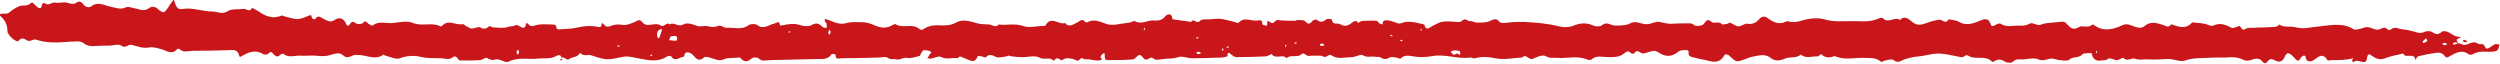 <?xml version="1.0" encoding="utf-8"?>
<!-- Generator: Adobe Illustrator 27.0.0, SVG Export Plug-In . SVG Version: 6.00 Build 0)  -->
<svg version="1.1" id="_Слой_1" xmlns="http://www.w3.org/2000/svg" xmlns:xlink="http://www.w3.org/1999/xlink" x="0px"
	 y="0px" viewBox="0 0 673.7 17.2" style="enable-background:new 0 0 673.7 17.2;" xml:space="preserve">
<style type="text/css">
	.st0{fill:#C9161A;}
</style>
<path class="st0" d="M662.4,11.6c0.6,0.1,1.3,0.7,2.3,0.4c0.7-0.2,1.3-0.6,2-0.6c0.6,0,1.3,0.6,1.8,0.5c1.2-0.3,1.1,1.3,1.7,1.2
	c0.8-0.1,1.4-0.9,2.2-1.2c0.3-0.1,0.8,0.1,1.2,0.1c-0.2,0.5-0.2,1-0.5,1.4c-0.2,0.3-0.7,0.4-1.1,0.5c-1.9,0.2-4-0.4-5.8,0.8
	c-0.2,0.1-0.7,0.1-1-0.1c-1.7-1.3-3.3-0.4-4.8,0.4c-0.7,0.4-1.1,0.8-1.6,0.1c-0.7-1-1.7-1-2.7-0.8c-1.5,0.2-3,0.5-4.5,0.9
	c-0.3,0.1-0.5,0.7-0.7,1c-0.2-2.3-2.7-0.2-3.3-1.8c-1.4,0.4-2.9,0.6-4.3,1.1c-1.5,0.6-2.5,0.7-4-0.4c-1.1-0.7-1.2-0.7-1.5,0.8
	c-0.1,0.8-0.5,0.9-1.1,0.8c-0.8-0.1-1.7-0.7-2.5,0.1c-0.2-0.2-0.4-0.4-0.4-1c0.1-0.2-0.1-0.1-0.2,0c0.1,0.1,0.2,0.2,0.3,0.3
	c0.1-0.1,0.2-0.3,0.3-0.4c0,0-0.1-0.1-0.4,0.1c-1.9,0.4-3.6,0.4-5.3,0.4c-0.5,0-1.2,0.2-1.3,0c-1.3-2.1-2.4-0.9-3.7,0
	c-0.5,0.3-2,0.9-2.2-0.9c-0.1-0.5-0.8-0.4-1.2,0.2c-0.7,1.1-0.9,1.1-1.7,0.2c-1.4-1.6-2.1-1.8-2.7-0.4c-0.8,1.8-1.9,1.4-3,0.8
	c-0.7-0.3-1-0.2-1.4,0.2c-0.5,0.6-1,1.2-1.7,0.2c-0.7-1-2-0.7-2.8-0.4c-1,0.4-1.8,0.3-2.5-0.1c-1.5-0.7-3-0.6-4.5-0.5
	c-1.8,0-3.6,0-5.4,0.1c-1.8,0.1-3.6,0-5.5,0.7c-1.4,0.5-3.2-0.5-4.9-0.4c-1.7,0.1-3.4,0.2-5.1,0.1c-1.2-0.1-2.3,0.3-3.6-0.2
	c-0.8-0.3-2,0.9-3.1-0.2c-0.2-0.2-1.1,0.6-1.7,0.6c-0.8,0-1.9-0.7-2.3-0.4c-0.8,0.6-1.5,0.4-2.2,0.5c-0.9,0.2-1.5-0.2-2-0.9
	c-0.3-0.4,0-1.2-0.9-1.1c-0.6,0.1-1.6,0-1.9,0.3c-1,1.2-2.6,0.5-3.6,1.5c-0.5,0.4-1.6,0.2-2.5,0.1c-0.6,0-1.2-0.3-1.9-0.4
	c-1.3-0.2-2.4,0.9-3.9,0.2c-1.1-0.5-2.7-0.1-4,0c-1,0.1-1.9-0.3-2.8,0.6c-0.4,0.4-1.6,0.4-2.2,0c-1.1-0.7-2-0.7-3,0
	c-0.1,0.1-0.4,0.1-0.5,0c-1.8-1.9-4.5-0.3-6.4-1.6c-0.8-0.5-1.1,0.6-1.9,0.4c-2.4-0.4-4.9-1.2-7.4-0.9c-1.4,0.2-2.7,0.6-4.1,0.7
	c-1.3,0.1-2.5,0.4-3.8,0.8c-0.9,0.3-1.7,1.2-2.9,0.2c-0.5-0.4-1.7,0-2.6,0.2c-0.4,0.1-0.5,0.5-1,0.1c-1.3-1.1-2.9-0.8-4.4-0.9
	c-2.6-0.1-5.3,0.7-7.9-0.5c-1.3,0.5-2.5,0.6-3.6-0.5c-0.1-0.1-0.7,0.6-1,0.6c-1.5-0.1-3.1,0.7-4.5-0.5c-1.2,1.1-2.9,0.5-4.3,1.1
	c-1.4,0.6-2.6,0.8-4-0.3c-1.4-1.1-3.2-0.5-4.8-0.2c-0.7,0.1-1.4,0.5-2.1,0.7c-2.2,0.8-2.2,0.8-4.2-1.1c-0.2-0.2-1-0.3-1.1-0.2
	c-1.7,3.3-4.4,1.4-6.7,1.2c-0.6-0.1-1.4-0.4-2.1-0.5c-0.3-0.1-0.7-0.3-0.9-0.6c-0.2-0.4,0.3-1.3-0.6-1.3c-0.7,0-1.7,0-2.2,0.4
	c-1.8,1.5-3.5,1.5-5.4,0.2c-0.3-0.2-0.8-0.4-1.2-0.4c-0.9,0.1-1.8,0.5-2.8,0.7c-0.8,0.2-1.6-1.5-2.5,0c-0.1,0.1-0.7,0.1-0.9-0.1
	c-0.6-0.6-1-0.6-1.7,0c-1.3,1.1-2.6,1.1-4.4,1.1c-1.5,0-3.1-0.6-4.5,0.6c-0.2,0.2-0.7,0.2-1,0.1c-2.7-1.2-5.5-0.3-8.2-0.5
	c-1.1-0.1-2.1,0.2-3.2-0.5c-0.8-0.4-2.3,0.2-3.3,0.7c-1.2,0.6-1.9-1.5-3-0.3c-2.4,0.1-4.9,0.7-7.2,0.2c-1.9-0.4-3.7-0.5-5.5,0
	c-0.7,0.2-0.9-0.3-1.2-0.2c-3.5,0.5-6.8-1-10.2-0.4c-1.8,0.3-3.4,0.4-5.2,0.1c-1.1-0.2-2.5-0.5-3.5,0.6c-0.1,0.1-0.7-0.2-1.1-0.3
	c-0.6-0.1-1.4-0.2-1.8,0c-0.9,0.5-1.5,0.6-2.4,0c-0.4-0.3-1.1-0.1-1.6-0.2c-1.1-0.2-2.1,0.3-3.2-0.4c-0.7-0.4-2,0.5-3,0.5
	c-1.8,0-3.8,0.7-5.5-0.5c-0.8-0.5-1.3,0.9-2.3,0.3c-0.6-0.4-1.5-0.1-2.3-0.2c-0.9-0.1-1.8,0.4-2.5-0.4c-0.2-0.2-0.8-0.2-0.9-0.1
	c-1.1,1.3-3,0-4.1,1.2c-1-1.3-2.9,0.4-4-1.1c-0.1-0.1-1.1,0.6-1.7,0.6c-2.6,0.1-5.2,0.2-7.8,0.2c-0.5,0-1-0.4-1.4-0.7
	c-0.8-0.8-1-0.5-1,0.4c0,0.2-1,0.3-1.5,0.4c-2.7,0.1-5.4,0.2-8.1,0.2c-1.2,0-2.6-0.7-3.7-0.3c-1.3,0.5-2.6,0.3-3.9,0.5
	c-0.9,0.1-2.2,0.4-2.6,0c-1-1-1.5,0.4-2.2,0.1c-0.1,0-0.3,0-0.3,0c-0.5-0.4-1-1.3-1.4-1.2c-0.7,0.1-1.2,1.2-1.8,1.2
	c-2.2,0.2-4.5,0.2-6.8,0.2c-0.9,0-0.7-0.6-0.8-1.1c0-0.3,0.2-1-0.5-0.6c-0.3,0.2-0.6,0.6-0.6,0.9c0,0.3,0.8,0.6,0,0.8
	c-1.4,0.4-2.7-0.4-4.1-0.2c-0.3,0.1-0.9-0.7-1.4-0.1c-0.4,0.5-0.8,0.6-1.4,0.2c-0.6-0.3-1.5-0.4-2.2-0.4c-0.6,0-1.4,0.7-1.6,0.5
	c-0.8-0.7-1.4-0.6-1.9,0.2c-0.5-0.5-1-0.7-1.8-0.6c-0.6,0-1.4,0.1-1.9-0.2c-1.5-0.8-3.1-0.2-4.6-0.2c-0.9,0-3-0.1-3.8-0.4
	c-0.2-0.1-0.5,0.2-0.7,0.2c-1,0.1-2.2,0.5-2.9,0.1c-1-0.5-1.7-0.8-2.6,0.1c-0.2,0.2-0.7-0.1-1.1-0.2c-0.4-0.1-1.1-0.2-1.1-0.1
	c-0.9,2.4-2.3,0.9-3.6,0.6c-0.6-0.2-1.2-0.9-1.8,0c-1.5-0.3-3,0.5-4.6-0.4c-0.6-0.3-1.8,0.4-2.7,0.5c-0.3,0-0.6-0.1-0.9-0.1
	c0.2-0.3,0.4-0.6,0.6-1c0.2-0.3,0.9-0.6,0.1-0.9c-0.5-0.2-1.1-0.3-1.6-0.3c-0.2,0-0.5,0.4-0.7,0.7c-0.2,0.3-0.3,0.9-0.6,0.9
	c-1.1,0.3-2.3,0.7-3.3,0.5c-1.1-0.2-1.9,0.7-2.9,0.4c-0.7-0.2-1.4,0.2-2.2-0.4c-0.5-0.4-1.5-0.2-2.3-0.1c-3.4,0.1-6.8,0.2-10.2,0.2
	c-0.7,0-1.7,0.5-1.6-1c0,0-1-0.3-1.1-0.1c-0.9,1.4-2.2,1.3-3.6,1.3c-4.3,0.1-8.6,0.2-12.9,0.3c-1.1,0-2.2,0.5-3.2-0.5
	c-0.3-0.3-1.6-0.3-1.9,0.1c-1.3,1.2-2.2,0.7-3.1-0.3l-3.5,0.2c-1.9,0.7-2,0.7-4,0c-0.7-0.2-1.8-0.6-2.2-0.2
	c-1.1,0.9-1.7,0.7-2.5-0.2c-0.5-0.5-0.9-1.1-1.9-1.2c-1.1,0-0.7,1.2-1.1,1.2c-1.1,0.1-2.3,1.5-3.3-0.1c-0.1-0.2-0.8-0.2-1.1,0
	c-2.9,1.9-5.9,0.8-8.9,0.3c-1-0.2-2-0.4-2.9-0.2c-4.4,0.9-4.4,1-8.7-0.4c-0.9-0.3-2.1,0.4-2.8-0.6c0,0-0.4,0.1-0.4,0.2
	c-0.6,1-1.8,0.8-2.5,1.3c-1,0.8-1.5-0.8-2.3-0.2c0-0.9-0.9-0.8-1.2-0.6c-1.6,1-3.4,0.6-5.1,0.8c-2.6,0.3-5.3-0.5-7.9,0.8
	c-1.1,0.5-2.4-1-3.8-0.5c-0.7,0.2-1.4-0.1-2.1-0.5c-0.4-0.2-1.1,0.5-1.7,0.6c-1.5,0.1-2.9,0.1-4.4,0.1c-0.3,0-0.7,0-1,0
	c-0.8,0.1-0.9-1.9-2.3-0.7c-0.6,0.5-2,0.2-3,0.1c-1.8-0.1-3.6,0.1-5.5-0.4c-1.7-0.4-3.7-0.3-5.5,0.4c-1.1,0.4-2.6-0.4-3.9-0.7
	c-0.2,0-0.5-0.3-0.5-0.3c-2.4,1.7-4.8,0-7.2,0.1c-0.2,0-0.5,0-0.7,0c-0.7,0.2-1.4,0.7-2.1,0.6c-0.7-0.1-1.2-0.9-1.9-1
	c-0.6-0.1-1.2,0.1-1.8,0.2c-1.6,0.6-2.7,0.6-4.7,0.4c-1.3-0.1-2.7,0.1-4.1,0c-1.5-0.1-3.1,0.7-4.5-0.5c-0.1-0.1-0.7,0.1-0.9,0.3
	c-0.7,0.7-1.1,0.4-1.7-0.1c-0.4-0.5-0.8-1.1-1.5-0.2c-0.2,0.2-1,0.3-1.3,0.1c-2.1-1.3-3.9-0.6-5.8,0.5c-0.5,0.3-0.6,0.4-0.8-0.3
	c-0.3-1.2-1.2-1.4-2.3-1.3c-3.4,0.1-6.8,0.2-10.2,0.2c-1.2,0-2.5,0.6-3.5-0.5c-0.1-0.1-0.5-0.1-0.6,0c-1.5,1.8-3.1,0.3-4.5,0
	c-1.1-0.3-2.1-0.6-3.2-0.4c-1.6,0.3-3-0.3-4.5-0.7c-1.1-0.3-1.7,1.1-2.9,0.2c-0.7-0.5-2-0.1-3,0c-1.4,0-2.7,0-4.1,0.1
	c-1,0.1-2,0-2.8-0.6c-0.8-0.7-1.8-0.7-2.8-0.6c-0.7,0-1.4,0-2,0.1c-2.8,0.2-5.6,0.3-8.2-0.6C9,10.4,8.4,11.2,7.6,11
	C6.8,10.8,6.1,9.7,5,11c-0.5,0.6-2.9-1.4-3-2.6C2,6.7,1.4,5.5,0.2,4.4c-0.6-0.5-0.2-0.6,0.3-0.7c0.7-0.1,1.5,0.2,2.2-0.5
	c0.8-0.7,1.7-1.2,2.7-1.6c0.9-0.3,1.9,0.2,2.8-0.7c0.6-0.6,1.1,0.4,1.6,0.8c0.8,0.7,1.4,0.8,1.5-0.5c0-0.2,0.7-0.5,0.7-0.4
	c1,1,1.9-0.3,2.9-0.1c1,0.2,2.1-0.2,3,0c1,0.2,1.8,0.7,2.9-0.1c0.5-0.4,1.3,0,1.7,0.6c0.5,0.8,1.6,0.9,2.1,0.5
	c1.8-1.4,3.6-0.2,5.2,0.1c1.3,0.3,2.8,0.8,3.8,0.3c1.1-0.5,1.8,0,2.5,0.1c1.4,0.2,2.7,1.1,4.2-0.1c0.5-0.4,1.7-0.4,2.4,0.5
	C43.2,3,44,3.4,44.2,3.3c0.6-0.5,1.1-1.2,1.5-1.9c0.1-0.2,1.1-1.5,1.1-1.5c0.2,0.3,0.3,0.7,0.4,1c0.3,1.1,0.9,1.8,2.1,1.5
	C52,2,54.6,3.1,57.2,3.1c1.4,0,2.6,0.9,4.2-0.1c1.1-0.7,2.8-0.4,4.2-0.6c0.8-0.1,1.8,1.1,2.3-0.3c0.6,0.3,1.1,0.6,1.7,0.9
	c1.9,1.4,3.9,2.2,6.3,1.2c0.2-0.1,0.5,0.1,0.7,0.2c3.5,0.9,3.6,1.1,6.4-0.1c1.2-0.5,0.8,0,1.1,0.6c0.1,0.2,0.8,0.3,0.8,0.3
	c0.8-1.4,1.7-0.4,2.5,0c1,0.4,1.7,1,2.9,0.1c1.2-0.8,2.4-0.3,3,1.2c0.2,0.4,0.6,0.7,0.9,0.1c0.4-0.6,0.9-1.1,1.7-0.3
	c0.4,0.3,1.6,0.2,1.9-0.1c0.8-0.9,1-0.1,1.5,0.2c0.3,0.2,1,0.6,1.1,0.5c1.7-1.4,3.7-0.5,5.5-0.7c1.8-0.2,3.8-0.7,5.4,0
	c2.5,1,5.1-0.3,7.4,0.9c0.1,0.1,0.4-0.1,0.5-0.2c1.7-1.8,3.6,0,5.4-0.4c0.3-0.1,0.7,0.4,1.1,0.6c0.5,0.2,0.9,0.6,1.4,0.6
	c0.8,0,1.7-0.6,2.3-0.3c1,0.5,1.6,0.4,2.4-0.3c0.2-0.2,0.7,0.2,1.1,0.3c1.3,0,2.7,0.3,3.8-0.1c0.8-0.3,1.6-0.1,2.2-0.5
	c0.9-0.5,2.5,2.2,2.9-0.6c0.2,0.1,0.4,0.1,0.5,0.2c0.6,0.8,1.1,0.7,2.1,0.4c1.4-0.4,2.9-0.2,4.4-0.2c0.3,0,0.7,0,0.9,0.2
	c0.4,0.3,0,1.2,0.9,1.1c1.5-0.1,3.1-0.1,4.6-0.4c2.1-0.5,4.1-0.7,6.2-0.2c0.2,0,0.6-0.1,0.6-0.2c0.1-0.5,0-1.4,0.8-0.4
	c0.6,0.6,0.9,0.6,1.8,0.3c0.9-0.4,2-0.5,3.1-0.3s2.5-0.4,3.6-0.9c0.7-0.4,1.1-0.6,1.7,0.1s1.2,0.9,2,0.8c1-0.1,2.3-0.4,2.9,0.1
	c1.1,0.8,1.7-1.1,2.6-0.2c1.1-0.8,2.2,0.8,3.6,0c1-0.6,2.5-0.1,3.8,0.4c0.9,0.3,2-0.2,3,0.1c0.9,0.2,1.6,0.3,2.5-0.1
	c0.9-0.4,1.7,0.6,2.4,0.5c1.9-0.2,4,0.7,5.9-0.7c0.5-0.4,1.8-0.4,2.3-0.1c1.7,1.4,3.1,0,4.5-0.3c0.9-0.2,1.5-1.1,1.7,0.5
	c0.2,0,0.5-0.1,0.7-0.1c1.6-0.3,3.1-0.6,4.8,0c0.9,0.3,2.3,0.4,3.1-0.1c1.3-0.7,2-0.3,2.9,0.6c0.2,0.2,0.8,0.2,1.1,0.2
	c0-0.4,0-0.8-0.1-1.2c0-0.2-0.3-0.3-0.4-0.5c-0.1-0.2,0-0.4,0-0.7c0.2,0.1,0.5,0.1,0.7,0.2c1.7,0.6,3.2,1.5,5.2,0.9
	c1.4-0.4,3.1-0.2,4.7-0.2c0.9,0.1,1.8,0.4,2.7,0.8c1.7,0.7,2.6,0.8,4,0.4c0.6-0.2,1.4-0.8,1.7-0.7c2,1.3,4.4-0.3,6.3,1.2
	c0.6,0.4,0.8,0.5,1.5,0c0.9-0.6,2.1-0.9,3.4-0.9c1.7,0.1,3.5,0.2,5.1-0.7c1.9-1.1,4-0.3,5.8,0.2c1.1,0.3,2.2,0.2,3.2,0.3
	c0.8,0.1,1.7,1,2.5,0c2.2,0.3,4.3-0.4,6.6,0.4c1.6,0.6,3.6,0,5.4,0c0.2,0,0.5,0,0.6-0.1c1.5-2.8,3.6-0.1,5.3-0.7
	c1.1,1.3,2.1,0.4,3.2-0.1c0.7-0.3,1.4-1.3,2.2-0.2c0.1,0.1,0.5,0.2,0.6,0.1c1.8-1,3.2-0.2,5,0.4c1.8,0.7,4.1-0.1,6.3-0.3
	c0.5,0,1.2-0.6,1.5-0.4c1.7,1,3.3-0.2,4.9-0.2c1.2,0.1,2.4,0.1,3.3-1.1c0.4-0.5,1.7-1.1,1.9,0.5c0,0.1,0.1,0.3,0.1,0.3
	c1.7,0.2,3.4,0.5,5,0.7c0.6-1.2,1.5,0.8,2.4-0.3c0.5-0.6,1.9-0.3,2.8-0.4c1-0.1,2-0.2,3-0.1c1.1,0.2,2.2,0.5,3.4,0.8
	c0.4,0.1,1,0.4,1.1,0.3c1.6-1.9,3.6-0.3,5.3-0.7c0.9-0.2,1.2,0.2,1.2,1.1c0,0.1,0.6,0.2,0.9,0.3c0.9,0.3-0.3-2.1,1.2-0.9
	c1,0.8,1.2-0.7,2-0.6c1.5,0.2,3.1,0.2,4.6,0.2c0.3,0,0.6-0.3,1-0.2c0.6,0,1.5,0,1.8,0.3c0.8,1,1.3,0.8,2-0.1
	c0.2-0.2,0.9-0.4,1.1-0.3c1,0.8,1.7,0.7,2.6-0.1c0.3-0.2,1.5-0.1,1.5,0.1c0.2,1.6,1.5,0.8,2.2,1.2c1.2,0.8,2.3,0.4,3.1-0.3
	c0.8-0.6,1.2-0.8,1.9,0c0.6-0.7,1.5-0.6,2.4-0.6c0.8,0,1.6-0.1,2.4,0c0.4,0.1,0.6,0.6,1,0.8c0.2,0.1,0.5,0.1,0.7,0.2
	c-0.1-1.2,0.7-1.2,1.5-1.1c0.7,0.1,1.4,0.4,2.1,0.6c0.5,0.2,0.8,0.4,1.5,0.1c2-0.8,4.1,0,6.1,0.4c0.5,2,1.5,0.7,2.4,0.3
	c0.5-0.2,0.9-0.5,1.4-0.7c0.8-0.4,2-0.5,3.4-0.4c1,0,2.5,0.4,3-0.2c1-1,1.5,0.3,2.2,0.1c0.5-0.1,1.2,0.4,1.8,0.4
	c1.1,0,2.2,0,3.2-0.3c1-0.4,1.9-1.2,2.9,0.1c0.3,0.4,1.5,0.3,2.2,0.2c1.5-0.2,3-0.2,4.5-0.2c3.1,0.2,6.2,0.4,9.3,1.2
	c1.2,0.3,2.6,0.3,3.7-0.1c1.9-0.8,3.7-1,5.6-0.1c0.6,0.3,1.8,0.3,2.3-0.1c1.1-0.9,1.9-0.3,2.9,0c0.8,0.2,3.6,0.1,4.5-0.4
	c1-0.6,1.8-0.5,2.8-0.2c0.7,0.2,1.5,0.4,2.2,0.3c1-0.1,2.1-0.8,3.1-0.6c1.1,0.2,2.2,0.6,3.5,0.5c1.1-0.1,2.3-0.1,3.4-0.1
	c0.9,0,1.7-0.2,2.5,0.5c0.4,0.3,1.3,0.2,2,0c0.9-0.2,1.1-2.3,2.6-0.9c0.7,0.6,2-0.3,2.8,0.6c0.2,0.2,1,0,1.5-0.1
	c0.2,0,0.5-0.4,0.7-0.3c0.8,0.3,1.5,1,2.3,1c0.8,0,1.5-0.8,2.4-0.7c1.3,0.2,2.3-0.2,3.2-1.3c0.4-0.4,1.2-1.1,2.4-0.1
	c1.2,0.9,3,1.8,4.8,0.8c0.2-0.1,0.5-0.1,0.7,0c1.3,0.3,2.4,0.1,3.7-0.3c2-0.6,4.4-0.8,6.3-0.2c2.1,0.6,4.2,0.4,6.2,0.4
	c2.7-0.1,5.6,0.5,8.2-0.8c0.3-0.1,0.8-0.2,1,0c1.4,1.6,3.2-0.6,4.6,0.5c1.3-1.4,2.4-0.2,3.3,0.5c1.1,0.9,2,0.9,3.3,0.5
	c1.3-0.5,2.6-0.9,4-1.1c0.8-0.1,1.7,1.4,2.5-0.1c0.9,0.2,2,0.2,2.8,0.7c2.2,1.3,4.3,0.2,6.1-0.5c1.4-0.5,1.9-0.1,2.3,0.8
	c0.3,0.9,0.5,1,1.3,0.6c0.4-0.3,1.2-0.6,1.5-0.4c1.7,1.1,3.5,0.4,5.2,0.5c1,0.1,1.9-0.1,2.8-0.6c0.6-0.3,2,0.7,2.7,0.4
	c1.4-0.6,2.8-0.5,4.2-0.7c2.1-0.2,2.2-0.4,3.2,0.7c0.9,1,1.6,1.4,3,0.6c1-0.6,2.4,0.4,3.5-0.6c0.1-0.1,0.4-0.1,0.5,0
	c2.5,1.9,5.2,1.3,7.7,0.1c1.3-0.6,2.2,0,3.1,0.3c1,0.4,2.1,0.6,2.8,0c1.7-1.5,3.4-0.9,5-0.4c0.8,0.2,1.5,1,2.2-0.1
	c0.1-0.1,0.6,0.1,0.9,0.2c1.7,0.6,3.4,0.9,4.8-0.7c0.1-0.1,0.5-0.1,0.7,0c0.9,0.1,1.7,0.1,2.6,0.3c0.8,0.1,1.8,0.8,2.4,0.5
	c1.9-0.9,3.4-0.2,5,0.6c0.4,0.2,1-0.2,1.5-0.3c0.2,0,0.3-0.2,0.5-0.2c0.6,0.1,0.6,1.5,1.7,0.8c0.6-0.4,1.5-0.3,2.2-0.3
	c0.8-0.1,1.6-0.1,2.4-0.1c0.8,0,1.6-0.1,2.4-0.1c0.8,0,1.6,0,2.1-0.7c1.3,0.9,2.8,0.4,4.1,0.7c2.9,0.6,2.9,0.2,6-0.1
	c3.3-0.3,6.8-1.3,10,0.7c0.3,0.2,0.8,0,1.1,0c0.6-0.1,1.2-0.3,1.8-0.5c1.3-0.4,2.3,0.6,3.5,0.6c0.9,0,1.8-1.2,2.8,0
	c0.1,0.1,0.5,0.1,0.7,0c1.1-1,2.1-0.2,3.2-0.1c1.1,0.1,2.1,0.3,3.1,0.6c0.8,0.3,1.8,0.6,2.8,0.1c0.6-0.3,1.7-0.3,2.2,0.1
	c1,0.7,1.7,0.6,2.6-0.2c0.3-0.2,1.1-0.1,1.5,0.1c0.7,0.3,1.3,0.8,2,1.1c0.5,0.2,1,0.2,1.6,0.3c-0.4,0.2-0.9,0.4-1.3,0.8
	C662,10.6,662.1,11.1,662.4,11.6c-0.3,0-0.4-0.2-0.5-0.2c-0.3,0-0.6,0.1-0.9,0.2c0,0.1,0.1,0.4,0.1,0.4
	C661.5,12,661.8,12,662.4,11.6L662.4,11.6z M180.3,10.8c0.8,0.1,1.3,0.2,1.9,0.2c0.1,0,0.4-0.6,0.3-0.8c-0.3-0.9-1.1-0.4-1.7-0.4
	C180.7,9.7,180.6,10.2,180.3,10.8z M392.6,13.6c-0.5,0-0.8,0-1,0c-0.2,0.1-0.5,0.3-0.7,0.4c0.2,0.2,0.5,0.5,0.7,0.7
	c0.5,0.3,1.2-0.9,1.6,0.2c0.1-0.2,0.3-0.3,0.3-0.5c0-0.2,0-0.5-0.1-0.6C393.1,13.7,392.7,13.6,392.6,13.6L392.6,13.6z M177.4,10.3
	c0.1,0,0.2,0,0.2,0c0.3-0.8,0.6-1.5,0.8-2.3c0,0-0.2-0.2-0.2-0.2c-0.2,0.1-0.3,0.2-0.5,0.2c-0.6,0.4-0.7,1-0.6,1.7
	C177.1,10,177.3,10.2,177.4,10.3z M652.8,11.2c0.1,0.1,0.2,0.4,0.3,0.4c0.3-0.1,0.7-0.3,1-0.5c0.1-0.1-0.2-0.5-0.3-0.8
	C653.4,10.6,653.2,10.9,652.8,11.2L652.8,11.2z M139.7,13.4c-0.2,0.2-0.5,0.3-0.5,0.4c0,0.3,0.1,0.6,0.2,0.9
	c0.1-0.1,0.4-0.2,0.4-0.3C139.9,14.1,139.8,13.8,139.7,13.4z M658.1,11.8c0.3,0.2,0.5,0.4,0.6,0.4c0.3,0,0.6-0.2,0.8-0.3
	c-0.2-0.1-0.3-0.3-0.5-0.3C658.7,11.5,658.4,11.6,658.1,11.8L658.1,11.8z M322.3,14.2c0.3,0.2,0.5,0.4,0.6,0.4
	c0.3,0,0.6-0.2,0.8-0.3c-0.2-0.1-0.4-0.3-0.5-0.3C322.9,13.9,322.7,14,322.3,14.2L322.3,14.2z M355.6,11.9c0.2,0.2,0.3,0.5,0.4,0.5
	c0.3,0,0.6-0.1,0.9-0.2c-0.1-0.1-0.2-0.4-0.3-0.4C356.3,11.7,356,11.8,355.6,11.9L355.6,11.9z M223.9,8.6c-0.2-0.2-0.3-0.4-0.4-0.6
	c-0.1,0.3-0.3,0.6-0.3,0.9c0,0.2,0.2,0.3,0.3,0.5C223.7,9.1,223.8,8.8,223.9,8.6L223.9,8.6z M166.5,12.2c-0.1,0.1-0.2,0.2-0.2,0.2
	c0.1,0.1,0.3,0.2,0.5,0.2c0.1,0,0.1-0.1,0.2-0.2C166.8,12.3,166.7,12.2,166.5,12.2z M175.2,14.9c0.1,0.1,0.2,0.2,0.2,0.2
	c0.2,0,0.3-0.1,0.4-0.2c-0.1-0.1-0.2-0.2-0.2-0.2C175.5,14.7,175.3,14.8,175.2,14.9z M565.2,13.9c-0.1-0.1-0.2-0.2-0.2-0.2
	c-0.1,0.1-0.2,0.3-0.2,0.5c0,0.1,0.1,0.1,0.2,0.2C565,14.2,565.1,14,565.2,13.9L565.2,13.9z M383,7.7c-0.1,0.1-0.2,0.2-0.2,0.2
	c0,0.2,0.1,0.3,0.2,0.4c0.1-0.1,0.2-0.2,0.2-0.2C383.1,8,383,7.9,383,7.7z M377.5,10.7c-0.1,0.1-0.2,0.2-0.2,0.2
	c0.1,0.1,0.3,0.2,0.5,0.2c0.1,0,0.1-0.1,0.2-0.2C377.8,10.8,377.6,10.7,377.5,10.7z M374.8,9.4c-0.1,0.1-0.2,0.2-0.2,0.2
	c0.1,0.1,0.3,0.2,0.5,0.2c0.1,0,0.1-0.1,0.2-0.2C375,9.5,374.9,9.4,374.8,9.4z M348.8,11.6c0.1,0.1,0.2,0.2,0.2,0.2
	c0.2,0,0.3-0.1,0.5-0.2c-0.1-0.1-0.2-0.2-0.2-0.2C349.1,11.4,348.9,11.5,348.8,11.6z M346.7,12.2c-0.1-0.1-0.2-0.2-0.2-0.2
	c-0.1,0.1-0.2,0.3-0.2,0.5c0,0.1,0.1,0.1,0.2,0.2C346.5,12.5,346.6,12.3,346.7,12.2z M330.5,12.7c0.1,0.1,0.2,0.2,0.2,0.2
	c0.2,0,0.3-0.1,0.5-0.2c-0.1-0.1-0.2-0.2-0.2-0.2C330.8,12.5,330.6,12.6,330.5,12.7z M329.3,13.5c0.1,0.1,0.2,0.2,0.2,0.2
	c0.1-0.1,0.2-0.3,0.2-0.5c0-0.1-0.1-0.1-0.2-0.2C329.4,13.2,329.3,13.3,329.3,13.5z M322.3,10.2c0.1,0.1,0.2,0.2,0.2,0.2
	c0.2,0,0.3-0.1,0.5-0.2c-0.1-0.1-0.2-0.2-0.2-0.2C322.6,10,322.4,10.1,322.3,10.2z M308.6,7.7c-0.1-0.1-0.2-0.2-0.2-0.2
	c-0.1,0.2-0.2,0.3-0.2,0.5c0,0.1,0.1,0.1,0.2,0.2C308.4,8,308.5,7.8,308.6,7.7z M212.8,8.4c-0.1,0.1-0.3,0.2-0.4,0.2
	c0.1,0.1,0.2,0.2,0.2,0.2c0.2,0,0.3-0.1,0.4-0.2C213,8.6,212.9,8.5,212.8,8.4z M663.6,11.1c0.3,0.1,0.6,0.3,0.8,0.3
	c0.2,0,0.3-0.2,0.5-0.3c-0.3-0.1-0.5-0.3-0.8-0.4C663.9,10.8,663.7,10.9,663.6,11.1L663.6,11.1z M151.5,15.8
	c-0.2,0.1-0.4,0.1-0.5,0.2c0,0,0.1,0.3,0.1,0.4c0.1-0.1,0.3-0.2,0.4-0.3C151.5,16,151.5,15.9,151.5,15.8L151.5,15.8z"/>
</svg>

